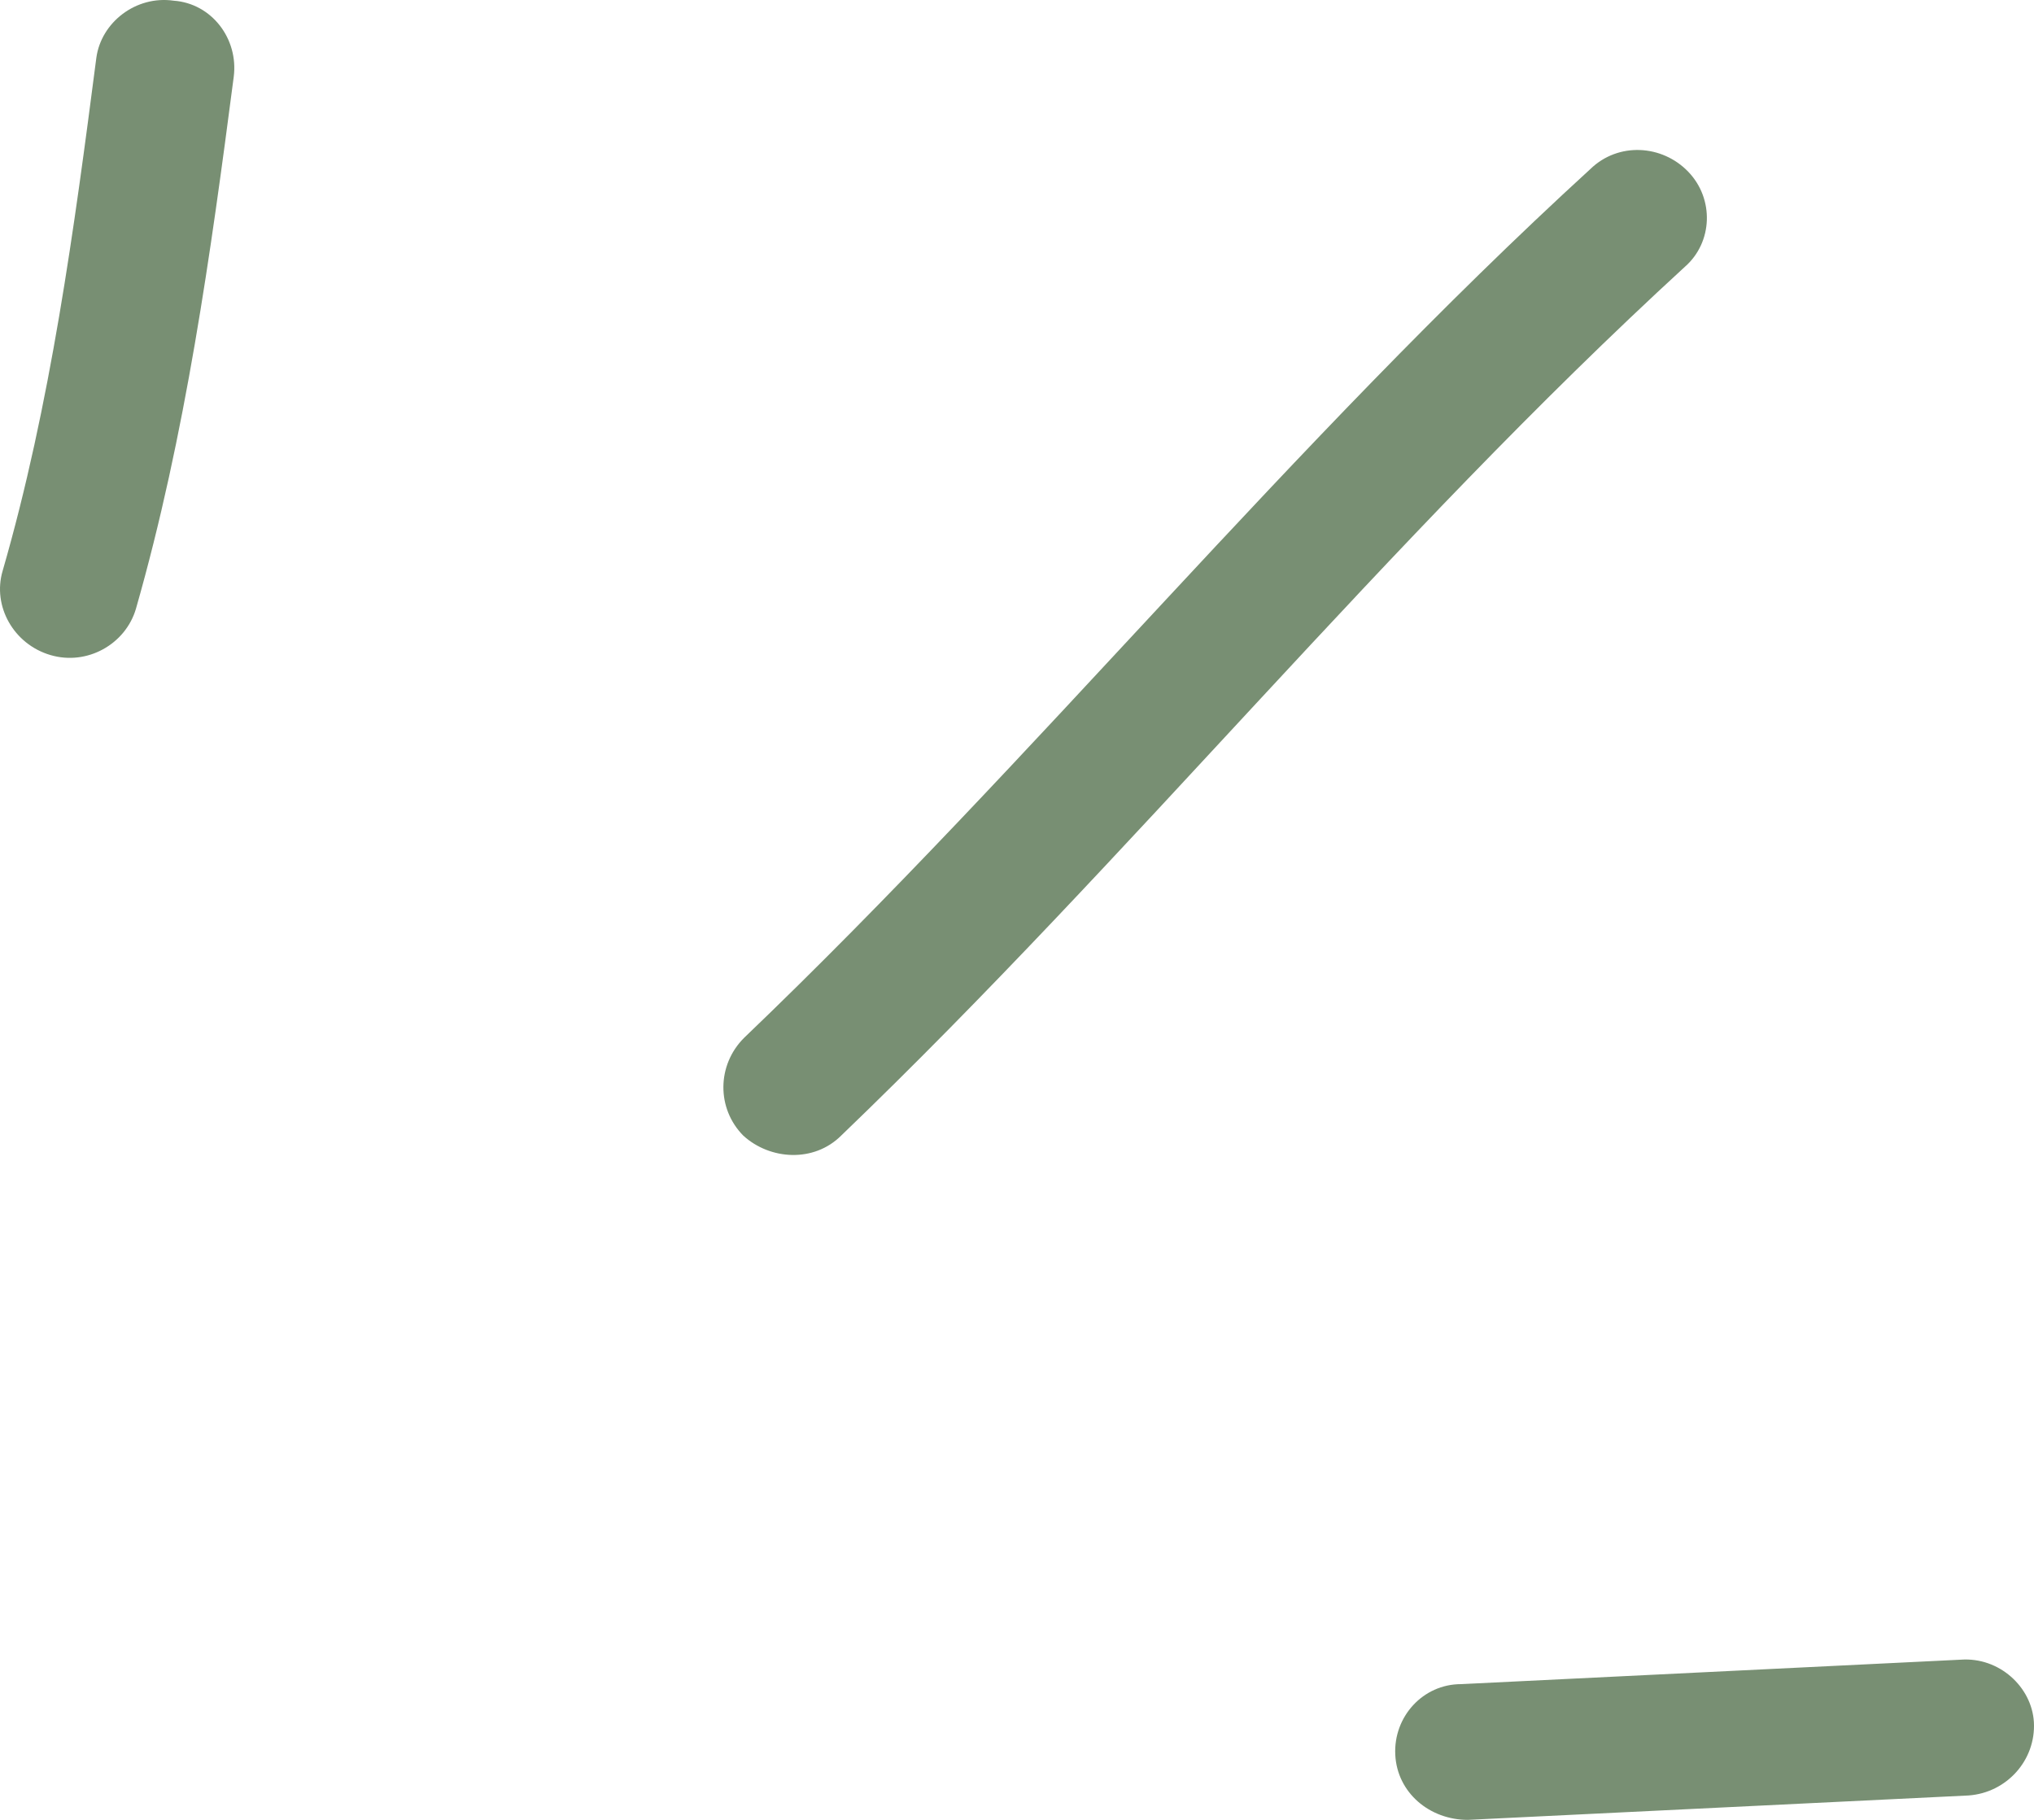 <?xml version="1.0" encoding="UTF-8"?> <svg xmlns="http://www.w3.org/2000/svg" width="38" height="34" viewBox="0 0 38 34" fill="none"> <path fill-rule="evenodd" clip-rule="evenodd" d="M2.539 11.376C3.468 8.129 3.937 4.73 4.367 1.433C4.457 0.723 3.954 0.064 3.246 0.013C2.538 -0.089 1.89 0.419 1.8 1.079C1.386 4.274 0.944 7.571 0.049 10.666C-0.145 11.325 0.255 12.036 0.942 12.238C1.629 12.441 2.344 12.035 2.539 11.376Z" fill="#788F73"></path> <path fill-rule="evenodd" clip-rule="evenodd" d="M15.715 21.216C21.154 15.992 25.893 10.107 31.478 4.984C32 4.527 32.028 3.716 31.541 3.209C31.053 2.701 30.234 2.651 29.712 3.158C24.111 8.281 19.357 14.166 13.901 19.39C13.392 19.898 13.385 20.709 13.886 21.216C14.386 21.673 15.206 21.724 15.715 21.216Z" fill="#788F73"></path> <path fill-rule="evenodd" clip-rule="evenodd" d="M36.636 31.007C33.523 31.16 30.41 31.311 27.296 31.464C26.583 31.464 26.032 32.073 26.067 32.783C26.102 33.493 26.709 34 27.423 34C30.541 33.848 33.659 33.696 36.777 33.544C37.49 33.493 38.037 32.884 37.998 32.174C37.959 31.515 37.349 30.957 36.636 31.007Z" fill="#788F73"></path> </svg> 